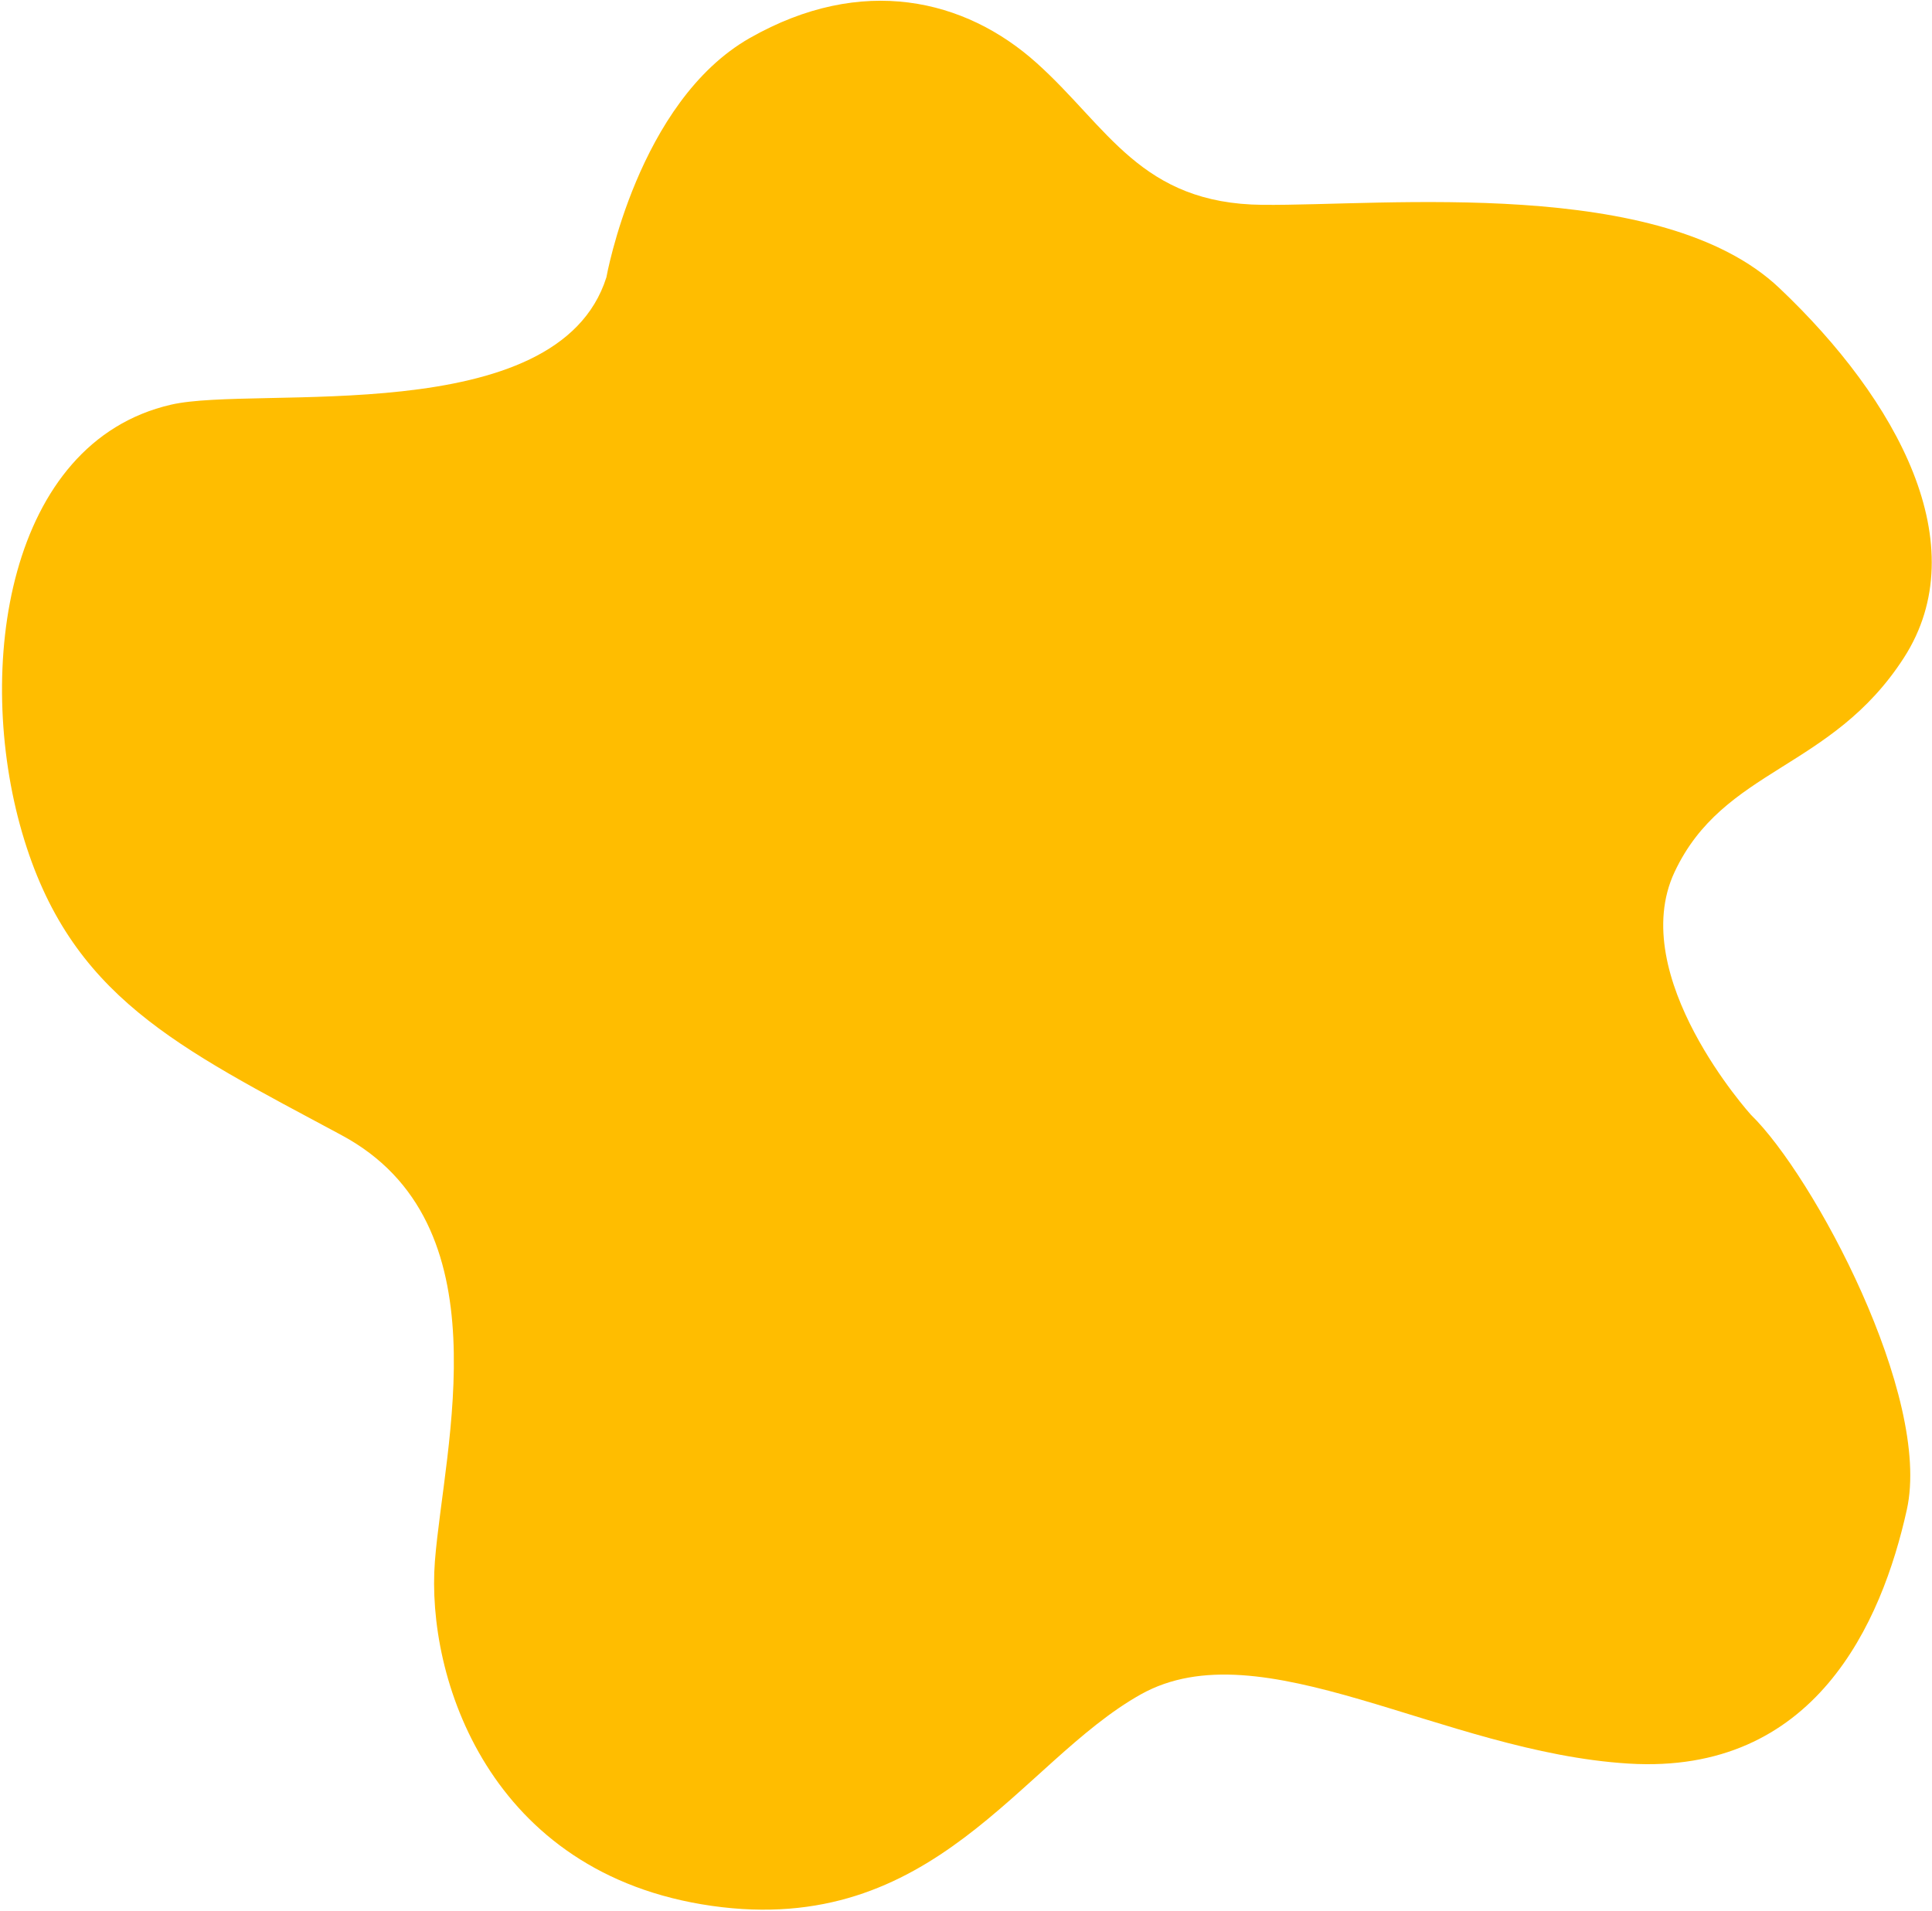 <svg xmlns="http://www.w3.org/2000/svg" width="736" height="728" fill="none" viewBox="0 0 736 728"><path fill="#FFBD00" d="M231.006 105.658s11.919-66.883 54.66-91.187c42.741-24.304 82.021-14.898 109.208 9.493 27.226 24.406 39.65 53.665 86.153 54.075 46.487.45 151.843-10.972 196.849 31.727 45.061 42.673 75.039 97.942 47.417 140.826s-68.708 41.887-87.362 81.627c-18.654 39.74 29.089 92.49 29.089 92.49 23.781 23.125 68.955 107.315 59.395 150.437-9.559 43.122-34.996 101.1-105.98 96.741-70.943-4.343-140.029-52.072-185.903-26.332-45.873 25.739-78.517 92.672-163.435 80.531-84.918-12.141-108.834-87.148-105.421-131.278 3.453-44.116 27.099-128.676-35.545-162.328C67.487 398.827 26.62 379.706 8.415 317.18c-18.204-62.527-5.664-148.616 56.74-163.007 32.467-7.499 147.341 10.017 165.851-48.515Z"/></svg>